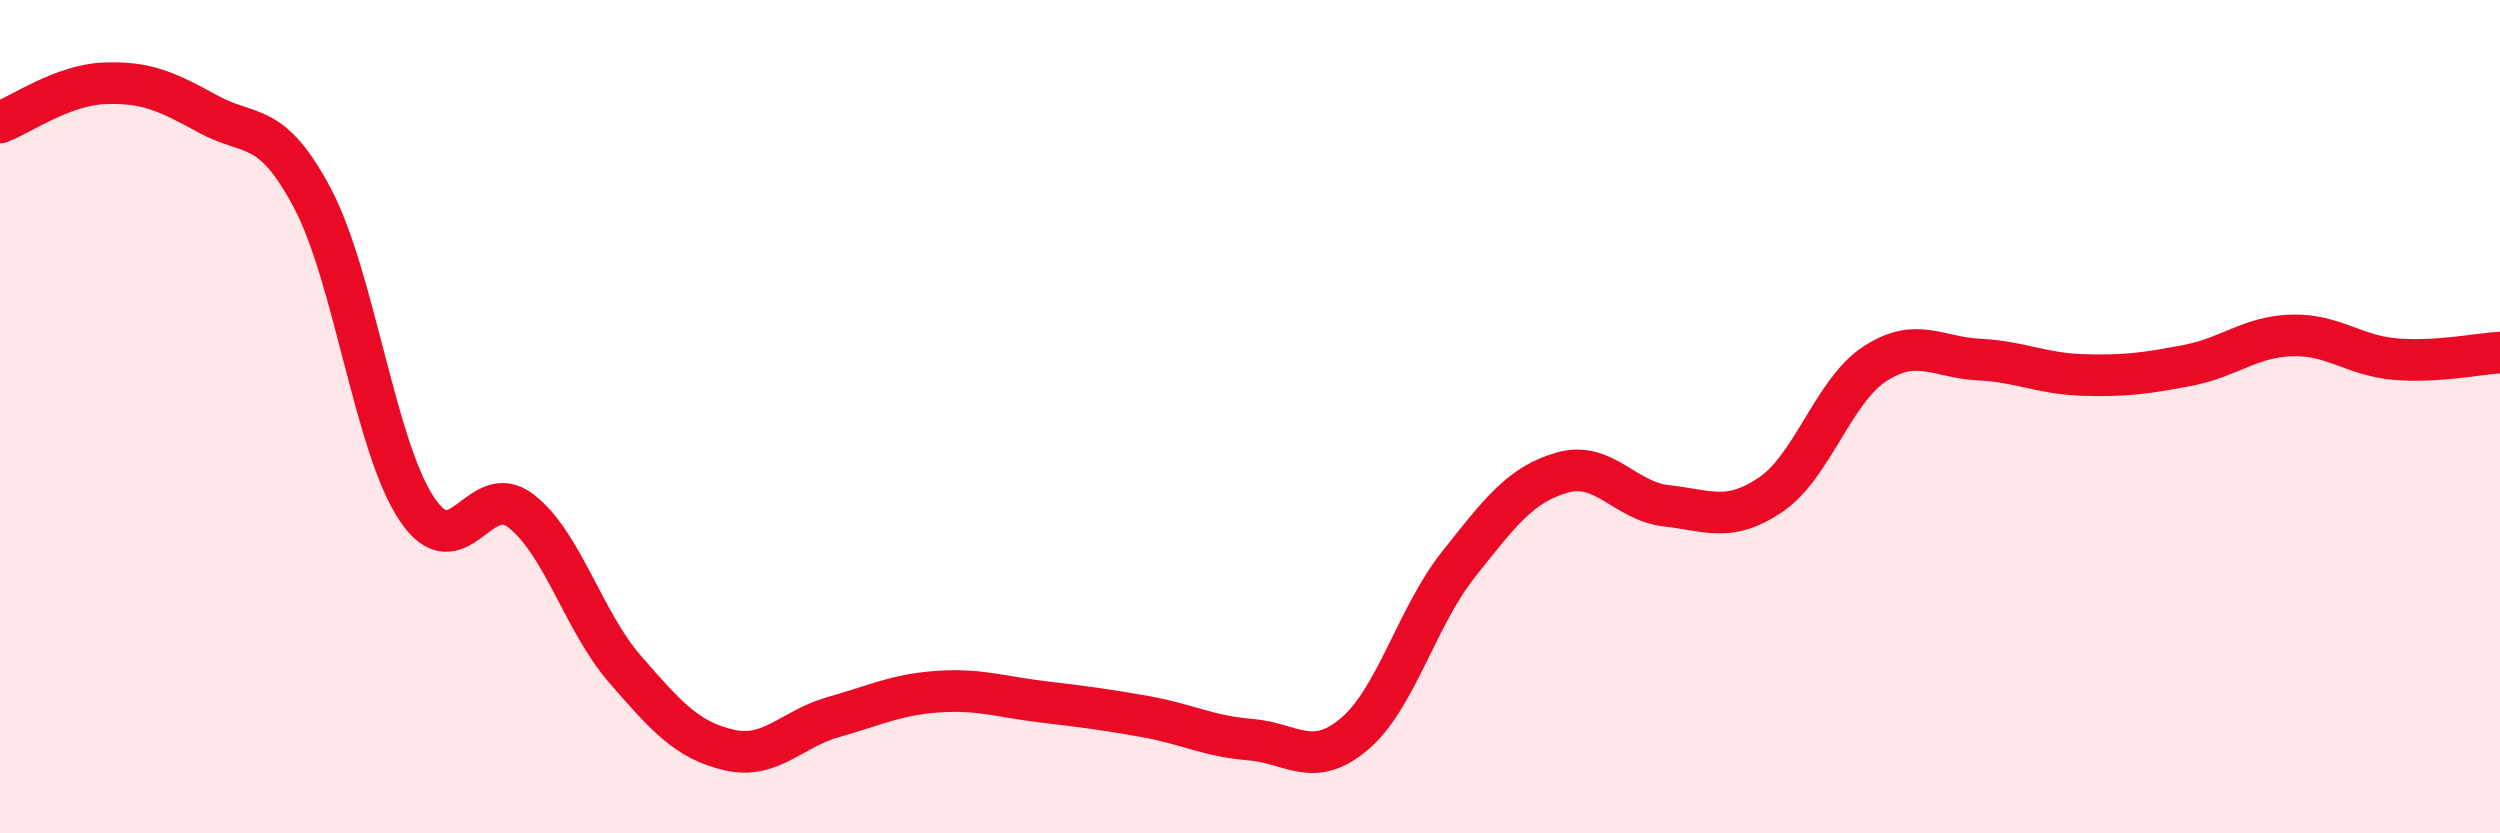 
    <svg width="60" height="20" viewBox="0 0 60 20" xmlns="http://www.w3.org/2000/svg">
      <path
        d="M 0,2.94 C 0.5,2.75 1.5,2.04 2.5,2 C 3.5,1.96 4,2.19 5,2.74 C 6,3.29 6.5,2.87 7.5,4.76 C 8.5,6.65 9,10.71 10,12.21 C 11,13.71 11.5,11.49 12.5,12.26 C 13.5,13.03 14,14.91 15,16.06 C 16,17.21 16.5,17.77 17.5,18 C 18.5,18.23 19,17.49 20,17.21 C 21,16.93 21.5,16.67 22.5,16.6 C 23.5,16.53 24,16.72 25,16.84 C 26,16.96 26.5,17.02 27.5,17.2 C 28.5,17.38 29,17.67 30,17.75 C 31,17.83 31.5,18.46 32.5,17.62 C 33.5,16.78 34,14.81 35,13.55 C 36,12.29 36.5,11.62 37.5,11.34 C 38.5,11.06 39,12.03 40,12.14 C 41,12.25 41.5,12.55 42.5,11.87 C 43.5,11.19 44,9.38 45,8.73 C 46,8.08 46.5,8.58 47.5,8.63 C 48.5,8.68 49,8.97 50,9 C 51,9.03 51.5,8.96 52.5,8.77 C 53.5,8.58 54,8.08 55,8.05 C 56,8.02 56.5,8.54 57.5,8.62 C 58.5,8.7 59.5,8.49 60,8.46L60 20L0 20Z"
        fill="#EB0A25"
        opacity="0.1"
        stroke-linecap="round"
        stroke-linejoin="round"
      />
      <path
        d="M 0,2.94 C 0.5,2.75 1.5,2.04 2.5,2 C 3.5,1.96 4,2.19 5,2.74 C 6,3.29 6.5,2.87 7.5,4.76 C 8.5,6.65 9,10.71 10,12.21 C 11,13.71 11.5,11.49 12.5,12.26 C 13.5,13.03 14,14.91 15,16.06 C 16,17.21 16.5,17.77 17.5,18 C 18.5,18.23 19,17.49 20,17.21 C 21,16.93 21.5,16.67 22.5,16.6 C 23.5,16.53 24,16.72 25,16.84 C 26,16.96 26.5,17.02 27.5,17.2 C 28.5,17.38 29,17.67 30,17.75 C 31,17.83 31.5,18.46 32.5,17.62 C 33.5,16.78 34,14.81 35,13.55 C 36,12.29 36.5,11.62 37.5,11.34 C 38.5,11.06 39,12.03 40,12.14 C 41,12.25 41.5,12.55 42.5,11.87 C 43.5,11.19 44,9.38 45,8.73 C 46,8.08 46.5,8.58 47.5,8.63 C 48.5,8.68 49,8.97 50,9 C 51,9.03 51.5,8.96 52.5,8.77 C 53.5,8.58 54,8.08 55,8.05 C 56,8.02 56.5,8.54 57.5,8.62 C 58.5,8.7 59.5,8.49 60,8.46"
        stroke="#EB0A25"
        stroke-width="1"
        fill="none"
        stroke-linecap="round"
        stroke-linejoin="round"
      />
    </svg>
  
